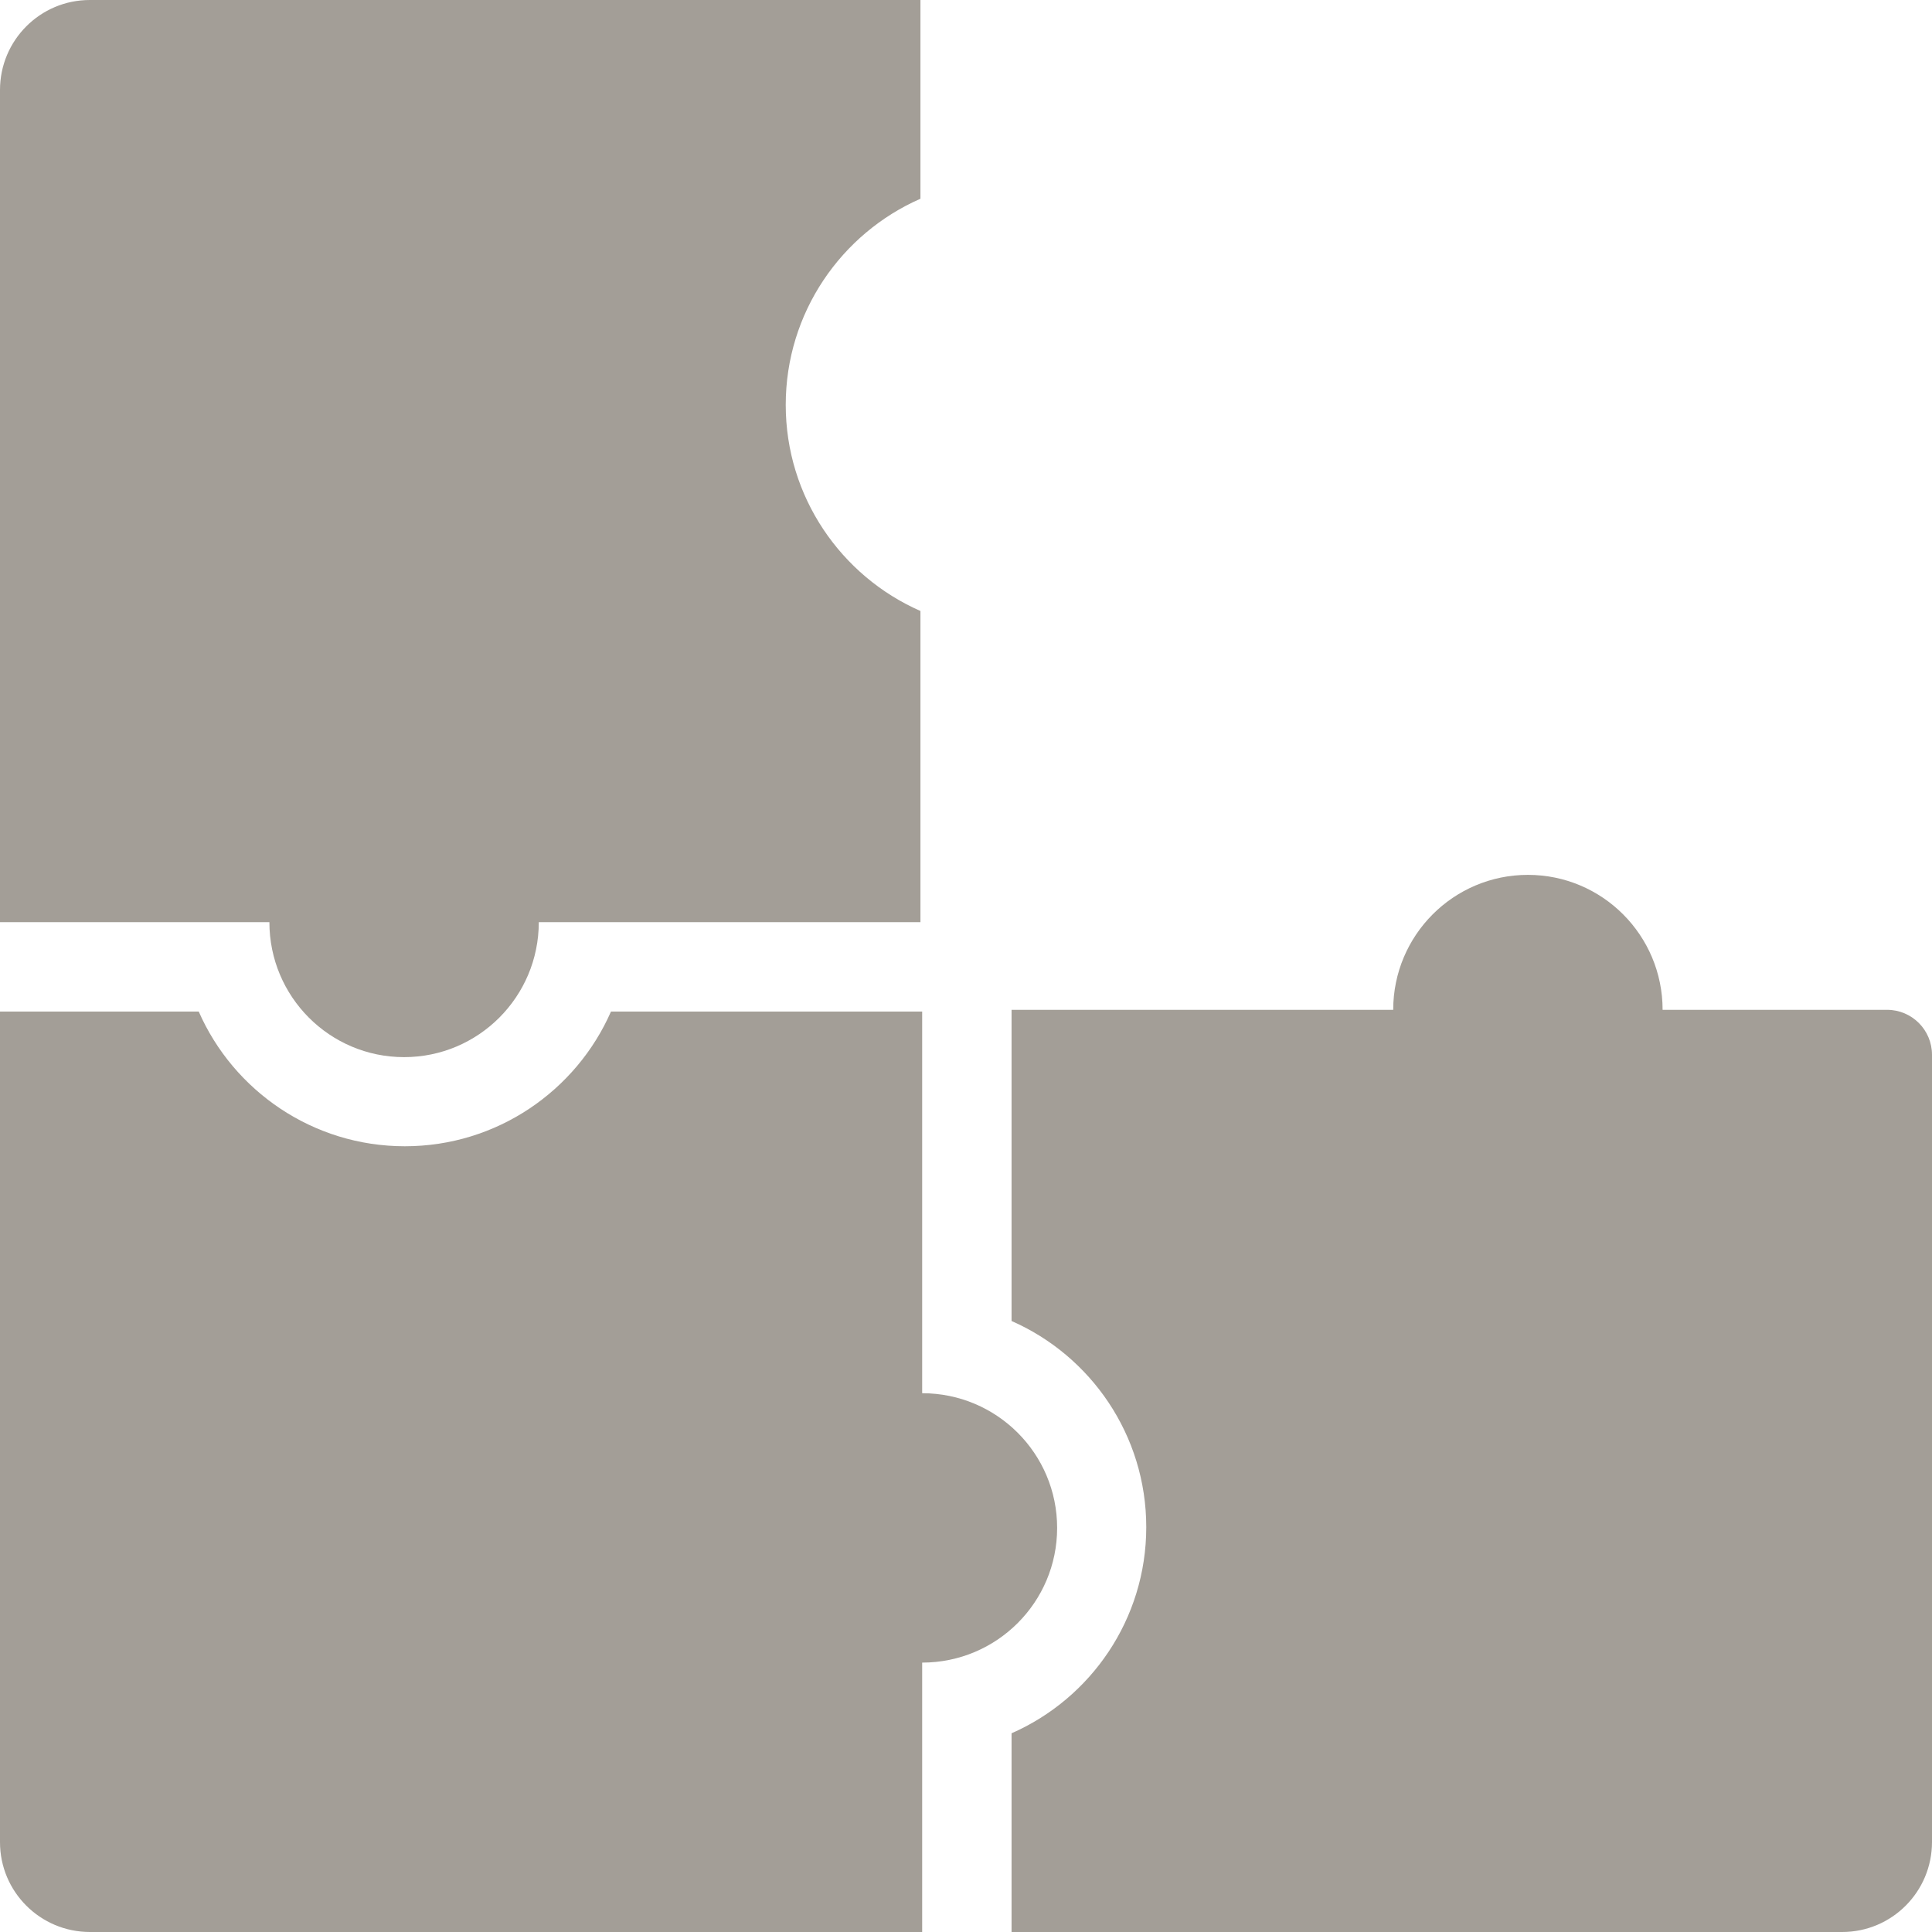 <?xml version="1.0" encoding="UTF-8"?> <svg xmlns="http://www.w3.org/2000/svg" width="212" height="212" viewBox="0 0 212 212" fill="none"> <path d="M116 167.659C116 159.495 109.371 152.878 101.191 152.878V111H67.043C63.232 119.691 54.525 125.78 44.425 125.78C34.326 125.78 25.619 119.691 21.808 111H0V202.146C0 207.59 4.418 212 9.872 212H101.191V182.439C109.371 182.439 116 175.822 116 167.659Z" fill="#A39E97"></path> <path d="M44.342 116C52.505 116 59.122 109.371 59.122 101.191L101 101.191L101 67.043C92.309 63.232 86.219 54.525 86.219 44.425C86.219 34.326 92.309 25.619 101 21.808L101 0L9.854 -3.98413e-06C4.41 -4.2221e-06 4.48585e-06 4.418 4.24743e-06 9.872L2.55744e-07 101.191L29.561 101.191C29.561 109.371 36.178 116 44.342 116Z" fill="#A39E97"></path> <path d="M207.073 110.809H182.439C182.439 102.629 175.822 96 167.659 96C159.495 96 152.878 102.629 152.878 110.809H111V144.954C119.693 148.77 125.78 157.473 125.78 167.574C125.78 177.676 119.693 186.379 111 190.194V212H202.146C207.589 212 212 207.58 212 202.128V115.745C212 113.018 209.794 110.809 207.073 110.809Z" fill="#A39E97"></path> </svg> 